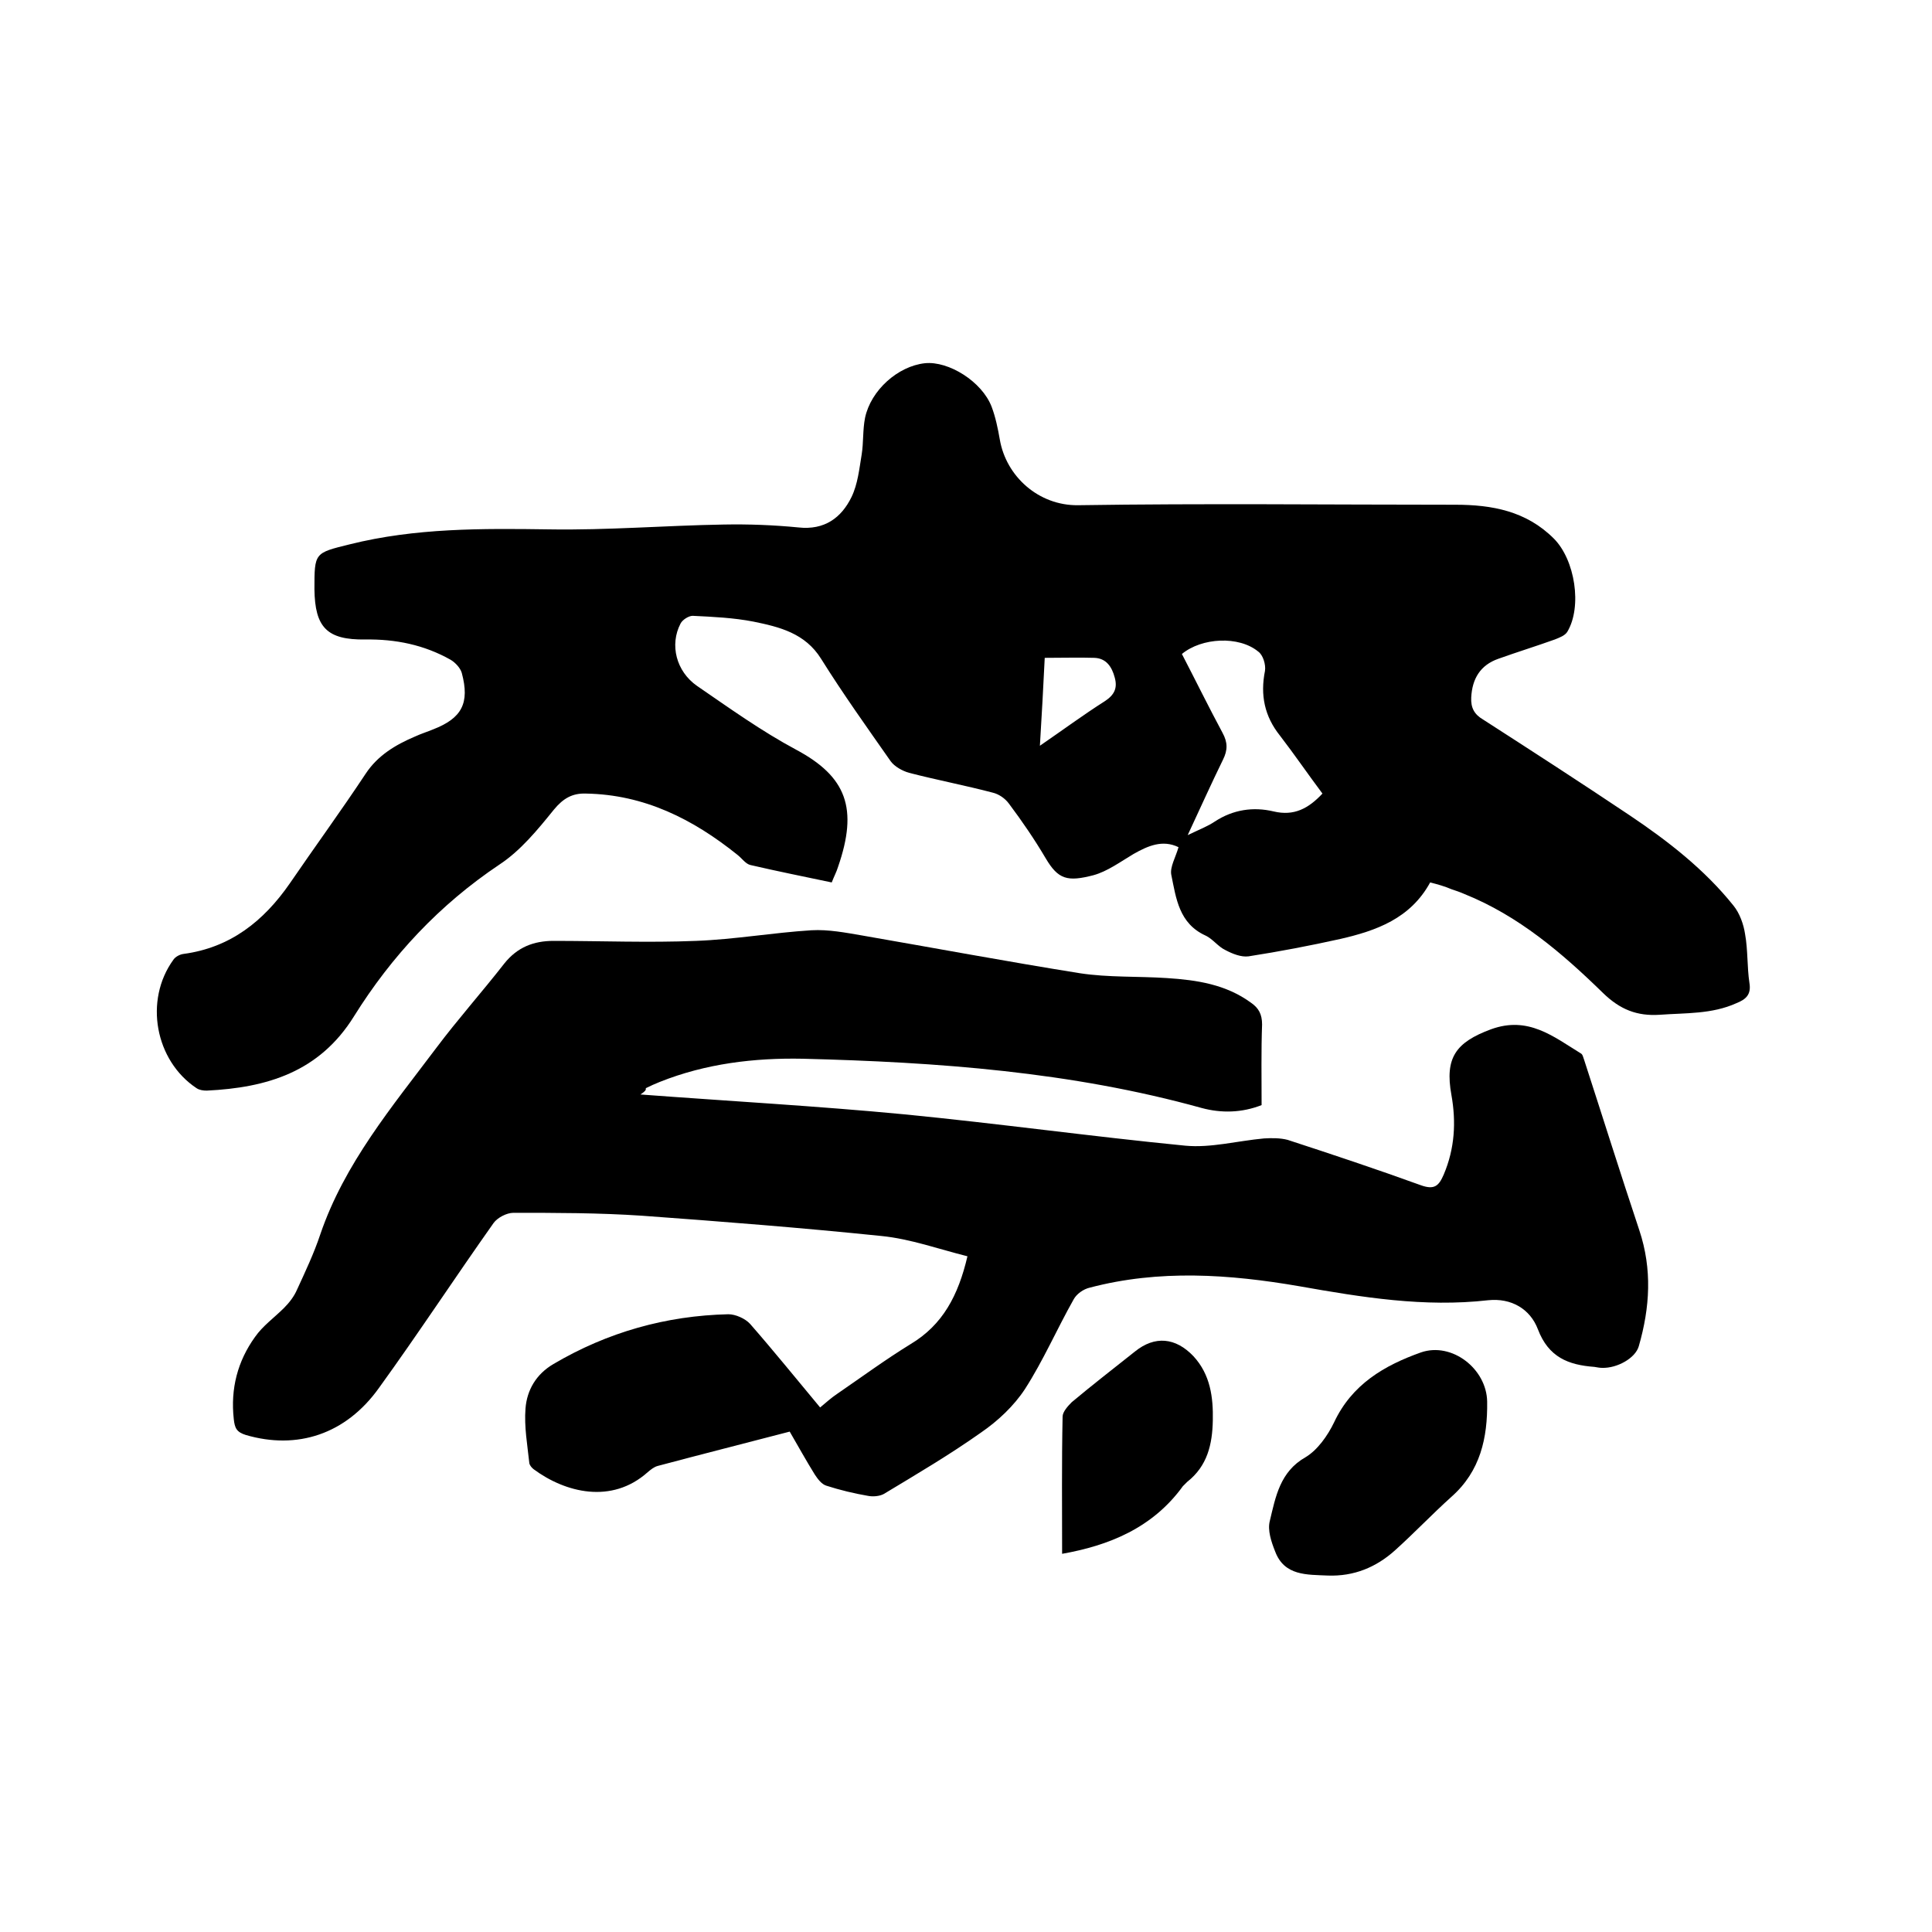 <svg enable-background="new 0 0 400 400" viewBox="0 0 400 400" xmlns="http://www.w3.org/2000/svg"><path d="m296.1 182.7c-4.1 7.5-11.2 10-18.6 11.7-6.3 1.4-12.6 2.6-19 3.6-1.5.2-3.3-.5-4.8-1.3-1.5-.7-2.6-2.3-4.1-3-5.5-2.5-6.1-7.7-7.1-12.6-.3-1.6.9-3.6 1.5-5.7-3.3-1.6-6.3-.3-9.3 1.4-2.7 1.6-5.4 3.6-8.3 4.4-5.4 1.4-7.3.9-9.9-3.5-2.3-3.9-4.9-7.7-7.6-11.3-.8-1.1-2.1-2-3.4-2.3-5.7-1.5-11.5-2.6-17.3-4.1-1.4-.4-3-1.3-3.8-2.4-4.9-7-9.9-14-14.4-21.2-3.3-5.3-8.6-6.6-14-7.7-4.1-.8-8.4-1-12.6-1.2-.8 0-2.1.8-2.5 1.6-2.3 4.4-.9 9.9 3.4 12.9 6.7 4.6 13.4 9.4 20.5 13.2 10.5 5.6 12.9 12.2 8.7 24.3-.3 1-.8 1.9-1.3 3.2-5.7-1.2-11.2-2.3-16.8-3.6-1-.2-1.8-1.4-2.7-2.1-9.2-7.4-19.3-12.5-31.4-12.7-2.8-.1-4.7 1-6.6 3.3-3.4 4.2-6.9 8.5-11.3 11.4-12.4 8.3-22.3 18.9-30.1 31.4-7.2 11.6-18.1 14.8-30.5 15.4-.7 0-1.5-.1-2.1-.5-8.6-5.7-10.9-18.2-4.8-26.6.4-.6 1.3-1.1 2.1-1.2 9.7-1.3 16.6-6.8 22-14.6 5.2-7.6 10.6-15 15.7-22.7 2.5-3.8 6.2-6 10.2-7.7 1.3-.6 2.6-1 3.8-1.5 5.9-2.3 7.6-5.4 5.9-11.7-.3-1-1.3-2.1-2.3-2.7-5.5-3.1-11.4-4.3-17.7-4.2-7.9.1-10.4-2.5-10.5-10.4 0-7.6 0-7.5 7.3-9.3 13.6-3.4 27.4-3.3 41.3-3.1 12 .2 24.1-.8 36.1-1 5.2-.1 10.4.1 15.5.6 5.4.6 8.9-2 11-6.3 1.3-2.7 1.6-5.8 2.1-8.8.4-2.5.2-5.1.7-7.6 1.2-5.7 6.8-10.7 12.4-11.3 4.9-.5 11.8 3.8 13.8 9 .8 2.1 1.3 4.5 1.7 6.8 1.3 7.6 8 13.7 16.2 13.6 26-.4 52.1-.1 78.1-.1 7.6 0 14.7 1.3 20.4 7 4.4 4.4 5.9 14.1 2.8 19.3-.5.8-1.6 1.2-2.6 1.6-3.9 1.4-7.8 2.6-11.7 4-3.7 1.3-5.4 4.1-5.6 8-.1 2.1.6 3.5 2.5 4.6 10.1 6.5 20.3 13.1 30.3 19.8 7.9 5.3 15.5 11.2 21.5 18.7 1.3 1.6 2.1 3.9 2.4 5.9.6 3.3.4 6.8.9 10.1.4 2.4-.7 3.4-2.7 4.2-5.1 2.3-10.5 2-15.9 2.4-4.7.3-8.2-1.1-11.7-4.5-8.5-8.3-17.5-16-28.7-20.5-.9-.4-1.8-.7-2.7-1-1.4-.6-2.8-1-4.4-1.4zm-22.3-18.4c-3-4-5.8-8.1-8.8-12-3.2-4-4.1-8.4-3.1-13.4.2-1.3-.4-3.3-1.4-4-4-3.3-11.7-2.9-15.8.5 2.8 5.4 5.5 10.9 8.4 16.3 1.1 2 1.1 3.6.1 5.6-2.4 4.9-4.6 9.8-7.3 15.6 2.5-1.2 4.1-1.8 5.6-2.8 3.8-2.5 8-3.1 12.2-2.1s7.2-.6 10.1-3.7zm-57.5-28.1c-.3 6-.6 11.8-1 18.2 4.8-3.3 9-6.4 13.4-9.2 2-1.3 2.7-2.7 2.1-4.9-.6-2.3-1.8-4-4.2-4.1-3.2-.1-6.5 0-10.3 0z"/><path d="m132.6 226.6c18.7 1.4 36.7 2.4 54.5 4.1 19.5 1.9 38.9 4.6 58.3 6.5 5.3.5 10.8-1 16.3-1.5 1.6-.1 3.4-.1 4.9.3 9.2 3 18.5 6.1 27.6 9.4 2.8 1 3.7.1 4.7-2.2 2.3-5.4 2.6-10.9 1.6-16.5-1.4-7.7.9-10.9 8.2-13.6 7.7-2.8 12.9 1.5 18.6 5 .4.2.5.9.7 1.4 3.8 11.7 7.5 23.5 11.4 35.2 2.7 8.1 2.2 16-.1 24-.7 2.5-4.5 4.6-7.6 4.5-.5 0-1-.1-1.6-.2-5.4-.4-9.5-2-11.7-7.8-1.6-4.2-5.5-6.5-10.3-6-13.2 1.5-26.1-.6-39.1-2.9-14.5-2.5-29-3.5-43.4.3-1.3.3-2.7 1.3-3.3 2.4-3.5 6.2-6.3 12.7-10.1 18.6-2.3 3.5-5.6 6.6-9.1 9-6.5 4.6-13.3 8.6-20.1 12.7-.9.5-2.3.6-3.3.4-2.9-.5-5.8-1.2-8.6-2.1-1-.3-1.8-1.4-2.4-2.3-1.8-2.9-3.4-5.8-5.2-8.9-9.2 2.4-18.3 4.7-27.3 7.1-.8.2-1.5.8-2.1 1.3-7.5 6.7-17.1 4.2-23.6-.6-.4-.3-.8-.8-.9-1.2-.4-3.8-1.1-7.6-.8-11.4s2.2-7.1 5.8-9.2c11.2-6.6 23.3-10 36.2-10.3 1.5 0 3.5.9 4.5 2 4.9 5.6 9.5 11.3 14.5 17.3 1.2-1 2.3-2 3.5-2.8 5.1-3.5 10-7.1 15.2-10.3 6.7-4 9.9-10.1 11.8-18.2-6-1.5-11.8-3.6-17.8-4.2-16.5-1.7-33.1-3-49.6-4.2-8.9-.6-17.8-.6-26.6-.6-1.4 0-3.3 1-4.1 2.1-8 11.3-15.6 22.9-23.7 34.1-6.9 9.7-17 12.9-27.6 9.8-1.9-.6-2.3-1.4-2.5-3.3-.7-6.3.8-12 4.4-17 1.6-2.3 4-4 6-6 1.1-1.1 2.1-2.4 2.7-3.8 1.7-3.7 3.5-7.5 4.8-11.4 5-14.7 14.9-26.5 24-38.6 4.5-6 9.5-11.6 14.1-17.5 2.7-3.4 6.1-4.7 10.2-4.7 9.8 0 19.7.4 29.5 0 8-.3 15.9-1.7 23.9-2.2 3.5-.2 7.1.5 10.6 1.1 15 2.6 30 5.4 45 7.8 5.9.9 12 .6 18 1 6.2.4 12.2 1.3 17.4 5.1 1.6 1.1 2.3 2.4 2.3 4.5-.2 5.5-.1 11-.1 16.7-4.1 1.6-8.3 1.7-12.4.6-27-7.5-54.7-9.5-82.6-10.2-10-.2-20.1 1-29.6 4.8-1 .4-1.9.8-2.9 1.3.1.4-.2.7-1.1 1.3z"/><path d="m274.9 326.2c-4.3-.2-9 .1-10.9-5-.8-2-1.6-4.4-1.1-6.3 1.2-5 2.1-10.2 7.4-13.2 2.5-1.5 4.6-4.5 5.9-7.2 3.7-7.9 10.4-11.8 18-14.5 6.4-2.2 13.6 3.4 13.7 10.2.1 7.5-1.4 14.4-7.4 19.7-4 3.6-7.7 7.5-11.7 11.1-3.9 3.5-8.5 5.4-13.9 5.2z"/><path d="m219.9 321.7c0-9.4-.1-18.9.1-28.4 0-1 1.1-2.2 1.9-3 4.3-3.6 8.7-7 13.1-10.5 4.1-3.3 8.4-2.9 12.1 1 3.5 3.8 4.1 8.5 4 13.3-.1 4.9-1.1 9.4-5.3 12.7-.3.3-.6.6-.9.9-6.3 8.7-15.4 12.3-25 14z"/></svg>